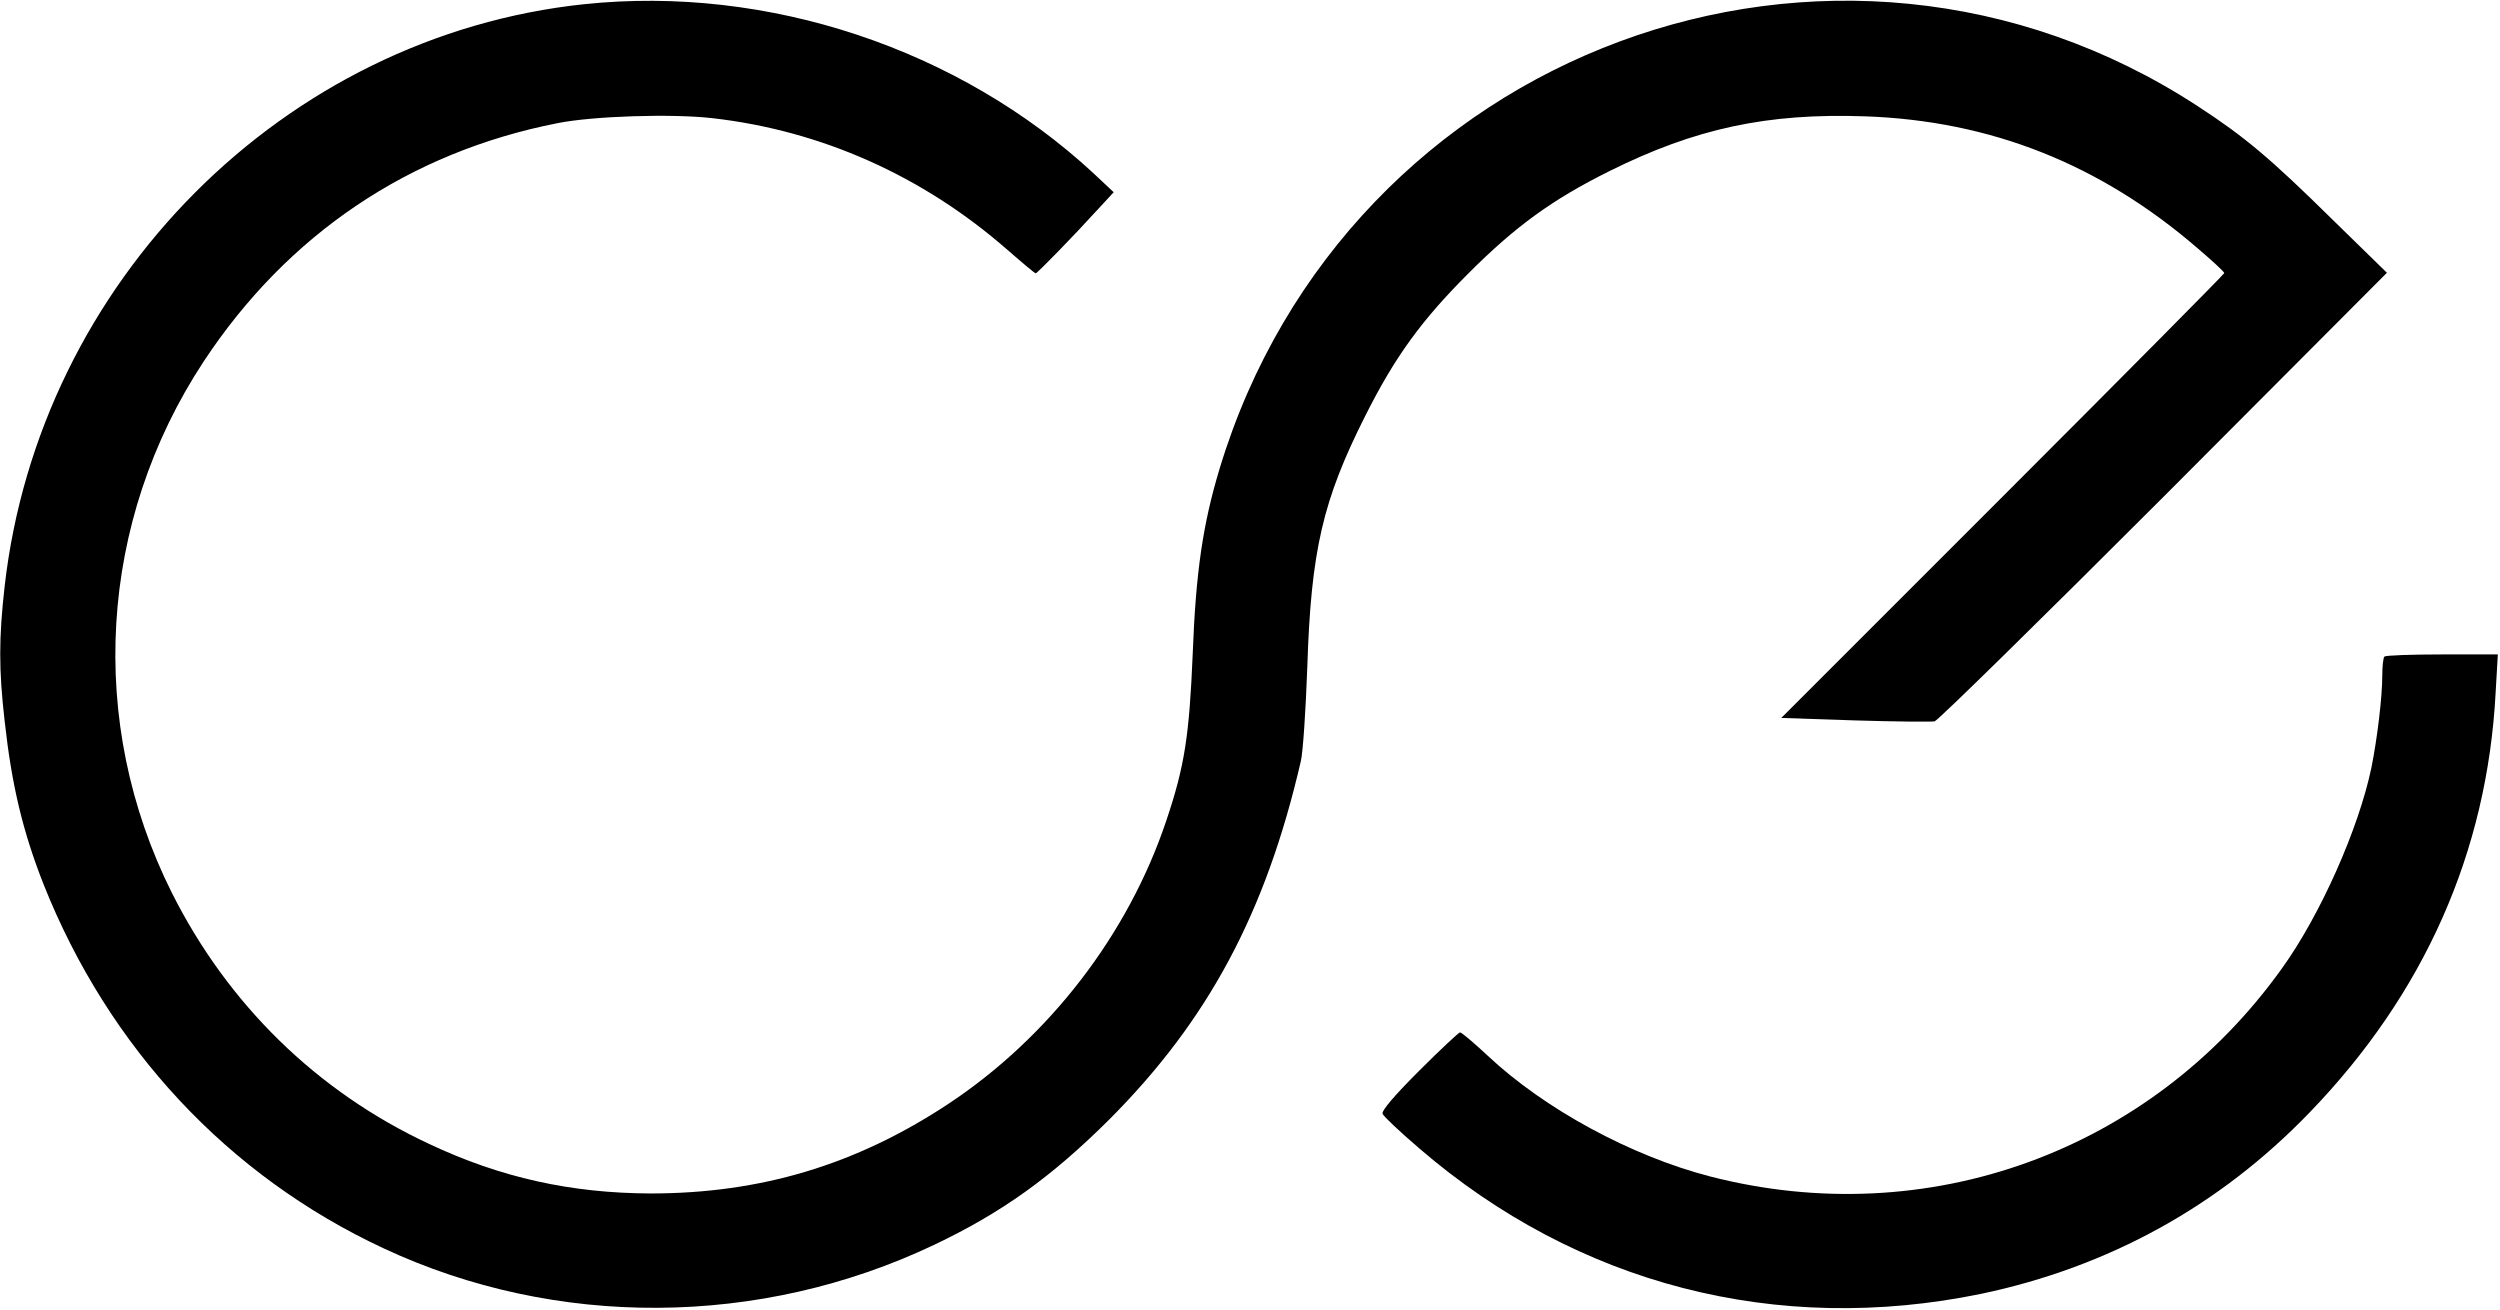 <svg xmlns="http://www.w3.org/2000/svg" width="1076" height="564" viewBox="0 0 1076 564" fill="none"><path d="M251.467 1.8C122.267 15.4 16.933 121.133 2 252.333C-0.533 274.733 -0.533 288.2 2 310.333C5.067 338.2 9.867 358.067 18.8 380.733C46.8 451 98.133 506.067 165.067 537.267C239.2 571.933 327.067 571.4 402 535.8C431.2 521.933 452.533 506.6 477.467 481.8C520 439.133 544.8 392.867 559.867 327.667C560.8 323.933 562 305.667 562.667 287C564.267 236.867 569.333 215.267 587.6 179C600.4 153.533 611.733 137.933 632 117.667C652.267 97.4 668 85.933 692.667 73.667C729.6 55.267 760.667 48.6 802.667 50.067C856.667 51.933 903.867 70.6 945.867 106.867C952.133 112.2 957.333 117 957.333 117.533C957.333 117.933 914.4 161.267 862 213.667L766.667 309L798.4 310.067C815.733 310.6 831.2 310.733 832.667 310.467C834.133 310.067 878.533 266.467 931.333 213.667L1027.33 117.4L1004 94.6C977.067 68.067 966.133 58.867 945.867 45.667C789.467 -56.333 579.467 21.4 524.933 201.667C517.733 225.533 514.667 246.067 513.333 281.667C511.867 316.6 509.867 329.8 502 353.133C485.6 402.2 451.467 446.467 408.133 475.133C368.4 501.4 327.333 513.667 280 513.667C245.733 513.533 215.467 506.867 184.667 492.333C136.4 469.8 98.133 432.333 74 384.333C37.2 310.867 42.4 224.467 87.6 155.667C123.733 100.867 176.133 65.533 240 53C255.333 49.933 289.2 48.867 306.667 50.867C353.467 56.2 397.2 75.667 433.6 107.533C440 113.133 445.467 117.667 445.733 117.667C446.4 117.667 462.133 101.533 472.8 89.8L479.333 82.733L470.667 74.6C412.667 20.867 330.267 -6.467 251.467 1.8Z" fill="black"></path><path d="M1026.27 282.6C1025.73 283 1025.33 286.867 1025.33 290.867C1025.33 299.933 1023.2 317.667 1020.67 330.333C1015.2 356.6 998.667 393.933 982 417C925.6 495.667 829.6 530.467 736 506.333C702 497.533 664.667 477.267 640.267 454.333C634.4 448.867 629.067 444.333 628.4 444.333C627.867 444.333 619.867 451.8 610.8 460.867C600.133 471.533 594.533 478.067 595.067 479.4C595.467 480.467 602.533 487.133 610.933 494.333C678.933 552.867 764.667 575 852.667 556.867C907.333 545.4 955.2 519.133 994 478.867C1043.47 427.667 1070.53 366.6 1074.13 297.933L1075.07 281.667H1051.07C1037.87 281.667 1026.67 282.067 1026.27 282.6Z" fill="black"></path></svg>